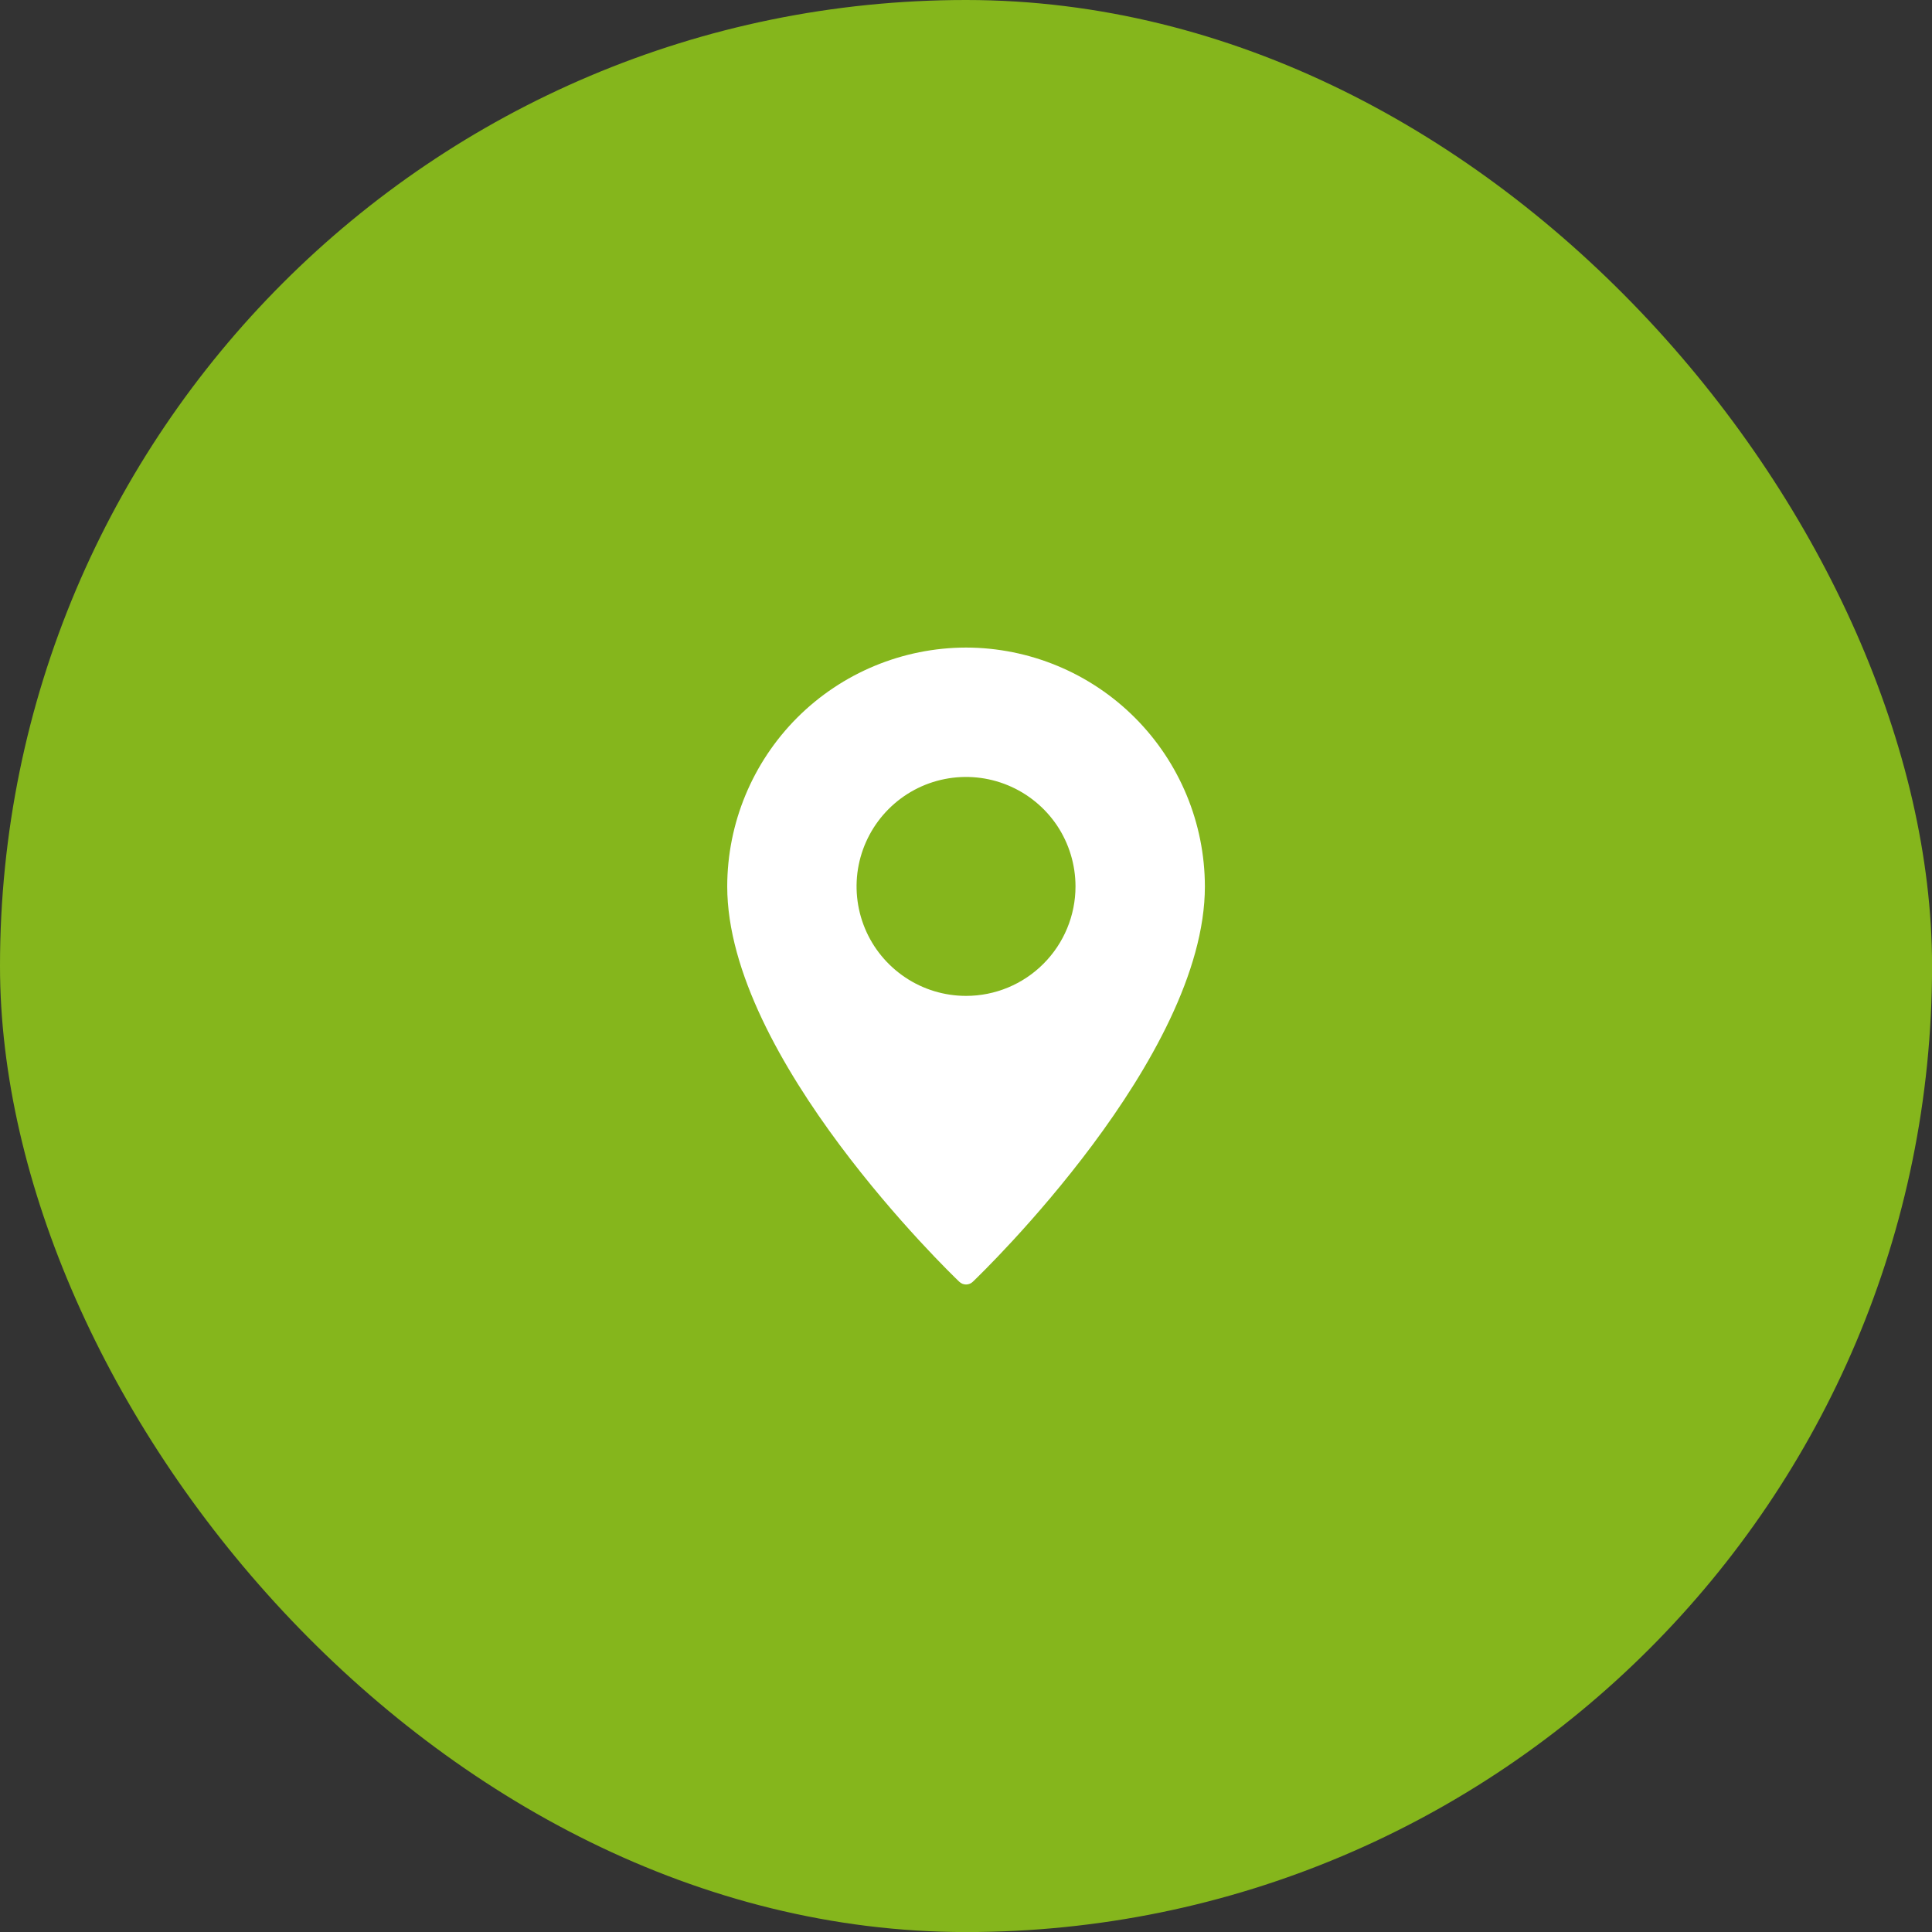 <svg xmlns="http://www.w3.org/2000/svg" width="34" height="34" viewBox="0 0 34 34" fill="none"><rect x="0" y="0" width="34" height="34" fill="#333333" stroke="none"/><rect width="34.001" height="34.001" rx="17" fill="#85B61C"></rect><path d="M17.001 11.396C15.887 11.398 14.818 11.841 14.03 12.629C13.243 13.417 12.799 14.485 12.798 15.6C12.798 18.617 16.714 22.396 16.88 22.555C16.912 22.587 16.956 22.605 17.001 22.605C17.046 22.605 17.089 22.587 17.122 22.555C17.288 22.396 21.204 18.617 21.204 15.6C21.202 14.485 20.759 13.417 19.971 12.629C19.183 11.841 18.115 11.398 17.001 11.396ZM17.001 17.526C16.62 17.526 16.247 17.413 15.931 17.201C15.614 16.989 15.367 16.689 15.221 16.337C15.075 15.985 15.037 15.597 15.111 15.224C15.186 14.85 15.369 14.507 15.639 14.237C15.908 13.968 16.251 13.784 16.625 13.71C16.999 13.636 17.386 13.674 17.738 13.82C18.09 13.966 18.391 14.213 18.603 14.529C18.814 14.846 18.927 15.219 18.927 15.6C18.927 16.11 18.724 16.6 18.363 16.961C18.002 17.323 17.512 17.526 17.001 17.526Z" fill="white"></path></svg>